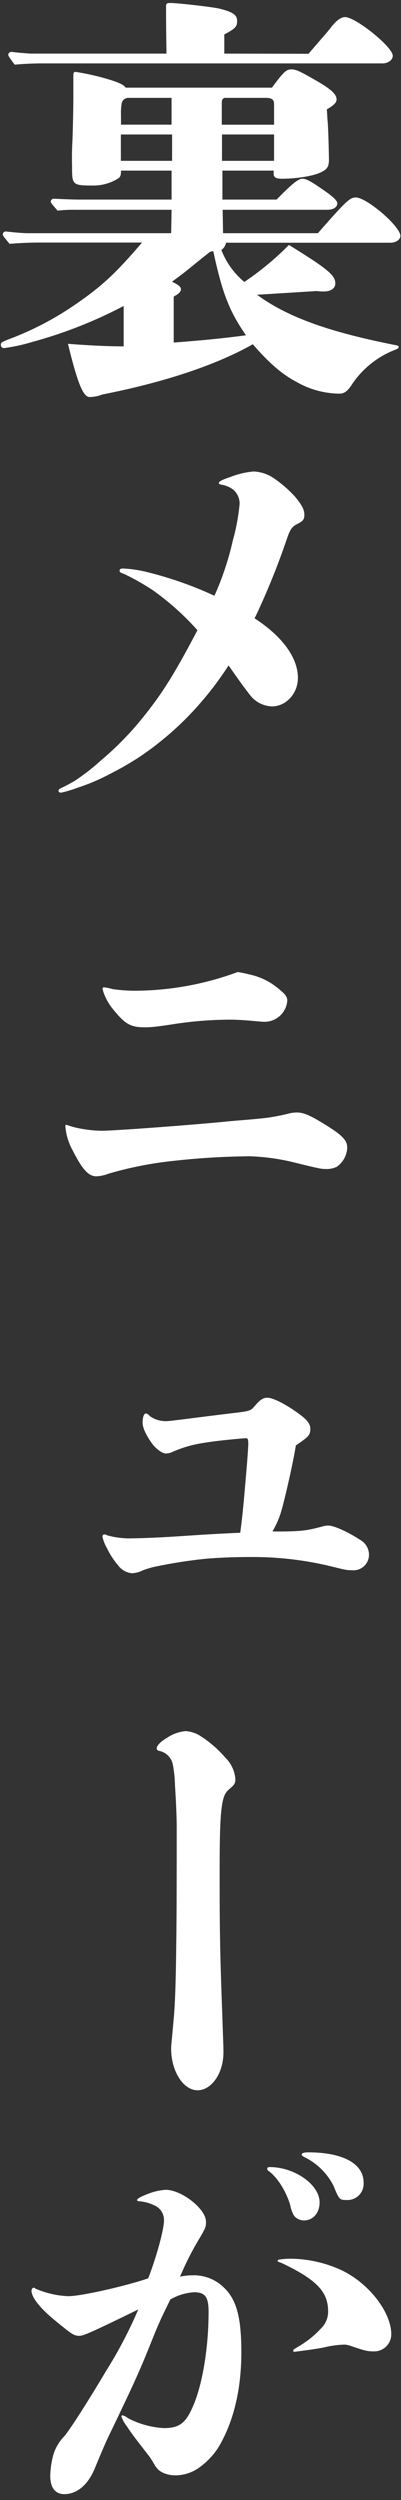 <svg xmlns="http://www.w3.org/2000/svg" viewBox="0 0 93.93 585.22"><rect x="0" y="0" width="93.93" height="585.22" fill="#333333" stroke="none"/><defs><style>.cls-1{fill:#fff;}.cls-2{fill:none;}</style></defs><g id="レイヤー_2" data-name="レイヤー 2"><g id="レイヤー_1-2" data-name="レイヤー 1"><path class="cls-1" d="M74.46,54.59c6.47-7.38,7.47-8.37,8.86-8.37,2.59,0,10.46,6.77,10.46,9,0,.9-1.09,1.6-2.29,1.6H52.94a2.59,2.59,0,0,1-1.09,1.69A18.31,18.31,0,0,0,57.23,66a67.84,67.84,0,0,0,10.45-8.66c9,5.57,10.86,7.07,10.86,9,0,1.2-1.09,1.89-2.69,1.89a11.44,11.44,0,0,1-1.69-.1L60.21,69C67.29,74.21,77,77.7,92.59,80.78c.59.1.79.2.79.4,0,.4-.1.4-1.79,1.1a21.51,21.51,0,0,0-9.26,7.87c-.9,1.39-1.7,2-2.79,2a20.65,20.65,0,0,1-10.16-2.79c-3.19-1.69-6.18-4.18-10.16-8.77C49.16,86.26,35.91,90,24,92.34a8.54,8.54,0,0,1-3,.6c-1.4,0-2.69-2.59-5.08-12.46,3.78.3,8.56.6,13.05.6V71.62A105,105,0,0,1,7.72,80,42.07,42.07,0,0,1,1,81.48a.71.71,0,0,1-.8-.7c0-.59.1-.69,2.19-1.49a71.42,71.42,0,0,0,15.34-8.07c6.38-4.38,9.66-7.57,15.54-14.44H9.41q-3.59,0-7.17.3c-1.49-1.8-1.59-2-1.59-2.2a.71.71,0,0,1,.79-.69c1.7.2,3.89.4,5,.4H40.09l.1-5.48H17.88a32.11,32.11,0,0,0-4.38.2c-1.5-1.7-1.6-1.9-1.6-2.1a.71.71,0,0,1,.8-.69c2,.1,4.58.2,5.88.2H40.19V39.94H28.34c0,1-.1,1.4-.6,1.8a11,11,0,0,1-6.07,1.69c-4.69,0-4.79-.2-4.79-4.28,0-.9-.1-3,.1-6.38.1-2.89.2-7.57.2-10.26V17.83c0-.8.1-1,.5-1a55.52,55.52,0,0,1,8.87,2.1c1.69.59,2.49,1,2.88,1.59H63.7c2.79-3.79,3.39-4.28,4.58-4.28.9,0,1.89.39,4.48,1.89,4.49,2.49,6.08,3.78,6.08,5.18,0,1-1.59,1.89-2.29,2.29.1,1.19.1,1.79.2,2.89.2,2.49.3,8.47.3,8.86,0,1.6-.4,2.19-1.5,2.79-1.69,1-5.87,1.7-9.56,1.7-1.29,0-1.89-.3-1.89-1.2v-.7h-12v6.78H64.8c3.48-3.59,5.08-4.88,6-4.88s1.9.49,5.18,2.79C78.14,46.12,79,47,79,47.61c0,.9-.9,1.5-2.39,1.5H52.15l.1,5.48Zm-2.19-42c4.18-4.88,4.58-5.28,5.18-6.07C78.84,4.68,79.94,4,80.83,4,83.32,4,92,11,92,13.05c0,1-1.1,1.79-2.39,1.79H9.91c-2.09,0-4.38.1-6.47.3-1.4-1.89-1.5-2.09-1.5-2.29a.71.71,0,0,1,.8-.7c1.69.2,3.88.4,4.88.4H39c-.1-6.17-.1-8.67-.1-9.46V1.49c0-.69.2-.79,1-.79,1.7,0,9.47.89,11.36,1.29,3.29.8,4.28,1.5,4.28,2.89s-.4,1.79-3,3.19v4.48ZM30,22.91A1.61,1.61,0,0,0,28.54,24a13,13,0,0,0-.2,2.88v2.3H40.19V22.91Zm-1.69,8.57v6.17h12V31.48ZM40.69,80.19c7.77-.6,11.56-1,16.93-1.7-4-5.78-5.57-10-7.67-19.72l-.79.2c-1.6,1.29-2.39,1.89-4.09,3.29s-2.49,2-4.78,3.68c1.6.8,2.09,1.2,2.09,1.79s-.59,1.1-1.69,1.7ZM64.2,24.4c0-1.09-.5-1.49-2-1.49H52.54c-.49.3-.59.5-.59,1.2v5.08H64.2ZM52,31.48v6.17H64.2V31.48Z"/><path class="cls-1" d="M54.54,126.51a47.91,47.91,0,0,0,1.59-8.57,4.29,4.29,0,0,0-1.59-3.39,6.24,6.24,0,0,0-2.69-1.09c-.4-.1-.6-.2-.6-.4,0-.4,1.19-.9,2.69-1.39a19.32,19.32,0,0,1,5.48-1.3,9.09,9.09,0,0,1,4.88,1.69A28.35,28.35,0,0,1,69,116.15c1.69,2,2.29,3.19,2.29,4.28s-.2,1.5-1.59,2.19-1.8,1.4-2.59,3.79a173.88,173.88,0,0,1-6.48,16.23c-.5,1.1-.6,1.3-1,2.1C66.19,149,69.78,154,69.78,158.68c0,3.69-2.79,6.68-6.08,6.68a6.74,6.74,0,0,1-5.08-2.59c-1.79-2.29-3.39-4.59-5.08-7a76.88,76.88,0,0,1-8.37,10.76,72,72,0,0,1-12.35,10.56,68.77,68.77,0,0,1-7.07,4.08,46.49,46.49,0,0,1-7.47,3.19,28.18,28.18,0,0,1-4,1.2.56.56,0,0,1-.59-.5c0-.2.39-.5.89-.7.8-.4,1.6-.8,2.79-1.49a48,48,0,0,0,6.18-4.78A74.26,74.26,0,0,0,32,169.74c5.68-6.78,8.47-11.26,14.25-22.21a62.05,62.05,0,0,0-10.46-9.37,54.55,54.55,0,0,0-6.67-3.78c-1-.4-1.1-.4-1.1-.8s.3-.5.8-.5a28.76,28.76,0,0,1,5.48.8,87.88,87.88,0,0,1,15.93,5.58A67.81,67.81,0,0,0,54.54,126.51Z"/><path class="cls-1" d="M75.75,263c4.39,2.69,5.58,3.88,5.58,5.67a5.72,5.72,0,0,1-2.49,4.49,5.65,5.65,0,0,1-2.59.49c-1,0-1.49-.09-7.57-1.59a50.2,50.2,0,0,0-10.16-1.39,172.94,172.94,0,0,0-18,1.09,85.21,85.21,0,0,0-15.14,3,8.77,8.77,0,0,1-2.79.6c-1.89,0-3.29-1.6-5.58-6.08a14.17,14.17,0,0,1-1.69-5.48c0-.39,0-.49.2-.49s.7.29,2.39.69a29.41,29.41,0,0,0,5.88.7c3.08,0,21.61-1.39,29.58-2.19,1.89-.2,6.58-.5,9.56-.9,1.9-.3,3.39-.6,4.49-.89a8.64,8.64,0,0,1,2-.3C71,260.39,72.47,261,75.75,263ZM58.42,228.11a15.44,15.44,0,0,1,6.77,3.29c1.5,1.2,2.1,1.89,2.1,2.79a5.33,5.33,0,0,1-5.28,5c-1.3,0-4.68-.5-8.37-.5a88.68,88.68,0,0,0-12,.9c-5.18.8-6.18.89-7.77.89-3.29,0-4.59-.79-7.27-4.08a12.76,12.76,0,0,1-2.59-4.88.36.36,0,0,1,.39-.4,12.06,12.06,0,0,1,1.9.4,35.46,35.46,0,0,0,5.28.4,70,70,0,0,0,24.1-4.38A26.2,26.2,0,0,1,58.42,228.11Z"/><path class="cls-1" d="M65,358.51c6.37,0,7.37-.4,10.25-1.1a6.13,6.13,0,0,1,1.6-.3c1.39,0,4.68,1.5,7.57,3.39a4,4,0,0,1,2,3.19,3.63,3.63,0,0,1-4,3.88c-1.5,0-1.9-.2-6.08-1.19a78,78,0,0,0-17.83-1.9c-3.19,0-6.57.1-10.26.4a113.61,113.61,0,0,0-12.55,2c-.7.2-1.39.4-2.19.7a6.47,6.47,0,0,1-2.59.7,4.61,4.61,0,0,1-3.29-1.89A18.65,18.65,0,0,1,25,362.29a8.65,8.65,0,0,1-1-2.59.46.46,0,0,1,.49-.5,1.07,1.07,0,0,1,.6.2,19.48,19.48,0,0,0,6.08.7c1.79,0,6.47-.2,9.56-.4,6.18-.4,8.77-.6,15.54-.9.6-4.28,1-9.26,1.39-13.84.3-3.39.5-6.38.5-7,0-1-.1-1.3-.6-1.3-4.88.4-8.26.8-11,1.3a28.5,28.5,0,0,0-5.88,1.79,4.38,4.38,0,0,1-1.79.5c-.8,0-2-.8-3.09-2.09-1.2-1.6-2.39-3.69-2.39-5.08s.3-2.2.8-2.2c.2,0,.29,0,1,.7a6.46,6.46,0,0,0,3.69,1.1c1.09,0,6.57-.8,16.63-2,3.19-.39,3.29-.59,4.09-1.49,1.09-1.29,1.89-2,3-2,1.5,0,5,1.89,8.07,4.28,1.3,1,2,2,2,2.89,0,1.59-.3,1.89-3.39,4-.7,4.39-2.49,12.06-3.29,14.95a20.93,20.93,0,0,1-2.19,5.18Z"/><path class="cls-1" d="M39.1,406.82a9.36,9.36,0,0,1,4.38-1.59,7.51,7.51,0,0,1,3.69,1.29,26.91,26.91,0,0,1,5.57,4.88,7.89,7.89,0,0,1,2.39,5.08c0,1-.2,1.3-1.59,2.49-.8.7-1.29,1.7-1.59,4-.4,2.79-.5,7.37-.5,15.24,0,5.87,0,10.85.1,15.93.1,6.78.4,13.85.7,22.91.09,2.3.09,3,.09,3.39,0,4.88-2.78,8.87-6.07,8.87s-6.18-4.39-6.18-9.76c0-.8.1-1.3.6-7,.3-3.18.5-8.17.6-17.93.1-6.57.1-15.24.1-27,0-2.69-.2-6.58-.4-9.66a28.82,28.82,0,0,0-.5-4.88,4.05,4.05,0,0,0-3.09-3.19c-.49-.1-.69-.3-.69-.6C36.71,408.61,37.7,407.62,39.1,406.82Z"/><path class="cls-1" d="M45.07,532.63a9.9,9.9,0,0,1,7.08,2.59c3.28,2.89,4.38,7.27,4.38,15.44,0,8.86-1.89,16.53-5.48,22.41a17.14,17.14,0,0,1-3.88,4.18,9.78,9.78,0,0,1-5.88,2.2,6.93,6.93,0,0,1-3.49-.8,4.28,4.28,0,0,1-1.49-1.5c-.4-.69-.9-1.49-1.1-1.79-.4-.6-1-1.29-1.59-2.09-1.7-2.19-3-3.88-3.89-5.28a8.35,8.35,0,0,1-1.29-2.29.27.27,0,0,1,.3-.3,4.16,4.16,0,0,1,1.29.7,20.77,20.77,0,0,0,8.27,2.29c3.88,0,5.38-1.2,7.27-6,2-5.08,3.29-13.25,3.29-21.21,0-3.49-.8-4.59-3.39-4.59a12.59,12.59,0,0,0-5.58,1.7c-1.49,3.08-2.39,4.78-4.08,9-2,5-3.49,8.67-7.27,16.54-2.19,4.68-3.29,6.77-4.09,8.66-.69,1.6-1.29,3-2.39,5.68-1.59,3.59-4.08,5.68-7,5.68-2.09,0-3.29-1.5-3.29-4.28a20.39,20.39,0,0,1,.8-5.18,10.58,10.58,0,0,1,2.49-4.09c1.59-1.89,6.28-9.36,9.76-15.24a103.59,103.59,0,0,0,7.57-14.44c-11.45,5.58-12.85,6.17-13.84,6.17s-1.6-.29-3.69-2c-.89-.7-1.89-1.49-3.48-2.89-2.4-2.19-4-4.28-4-5.67,0-.3.2-.7.5-.7s.2.1.4.2A21.32,21.32,0,0,0,16,537.51c3.18,0,13.84-2.49,18.72-4.18,2-5.18,3.69-11.46,3.69-13.55A3.7,3.7,0,0,0,36,516.19a9.44,9.44,0,0,0-3.29-.89q-.6,0-.6-.3c0-.3.9-.8,2.2-1.3a14.07,14.07,0,0,1,4.48-1.09c3.78,0,9.46,4.48,9.46,7.47,0,1.19-.1,1.49-1.59,4a69.41,69.41,0,0,0-4.49,8.87A12.09,12.09,0,0,1,45.07,532.63Zm26.1-12.85a3,3,0,0,1-2.29-1.1,8,8,0,0,1-.9-2.49c-1-3.38-3.08-6.57-5.08-8a.55.55,0,0,1-.3-.5c0-.3.2-.4.6-.4,5.78,0,11.66,4.08,11.66,8.27C74.86,518,73.36,519.78,71.17,519.78Zm-2.49,30.48a.54.54,0,0,1,.3-.4c.8-.5,1.39-.8,2.09-1.29a21.35,21.35,0,0,0,4-3.39,5.47,5.47,0,0,0,1.79-4.08c0-4-2-6.58-7.57-9.67-.5-.29-3-1.59-3.59-1.79-.4-.1-.69-.3-.69-.4s.09-.2.39-.3a18,18,0,0,1,2.79-.2A29.07,29.07,0,0,1,80,531.43c6.47,3.09,11.65,9.87,11.65,15a4,4,0,0,1-4.18,4c-1.4,0-2.19-.2-5.08-1.2a6.54,6.54,0,0,0-1.6-.39,23.09,23.09,0,0,0-5,.69c-1,.2-2.89.5-4.58.7-.7.1-2.09.3-2.29.3S68.68,550.36,68.68,550.26Zm9.46-38.55a15,15,0,0,0-6.87-6.77q-.6-.3-.6-.6c0-.3.5-.5,1.5-.5,8.07,0,13,2.59,13,7.07a3.8,3.8,0,0,1-4,4.09C79.54,515,79.44,514.9,78.14,511.71Z"/><rect class="cls-2" width="93.93" height="585.22"/></g></g></svg>